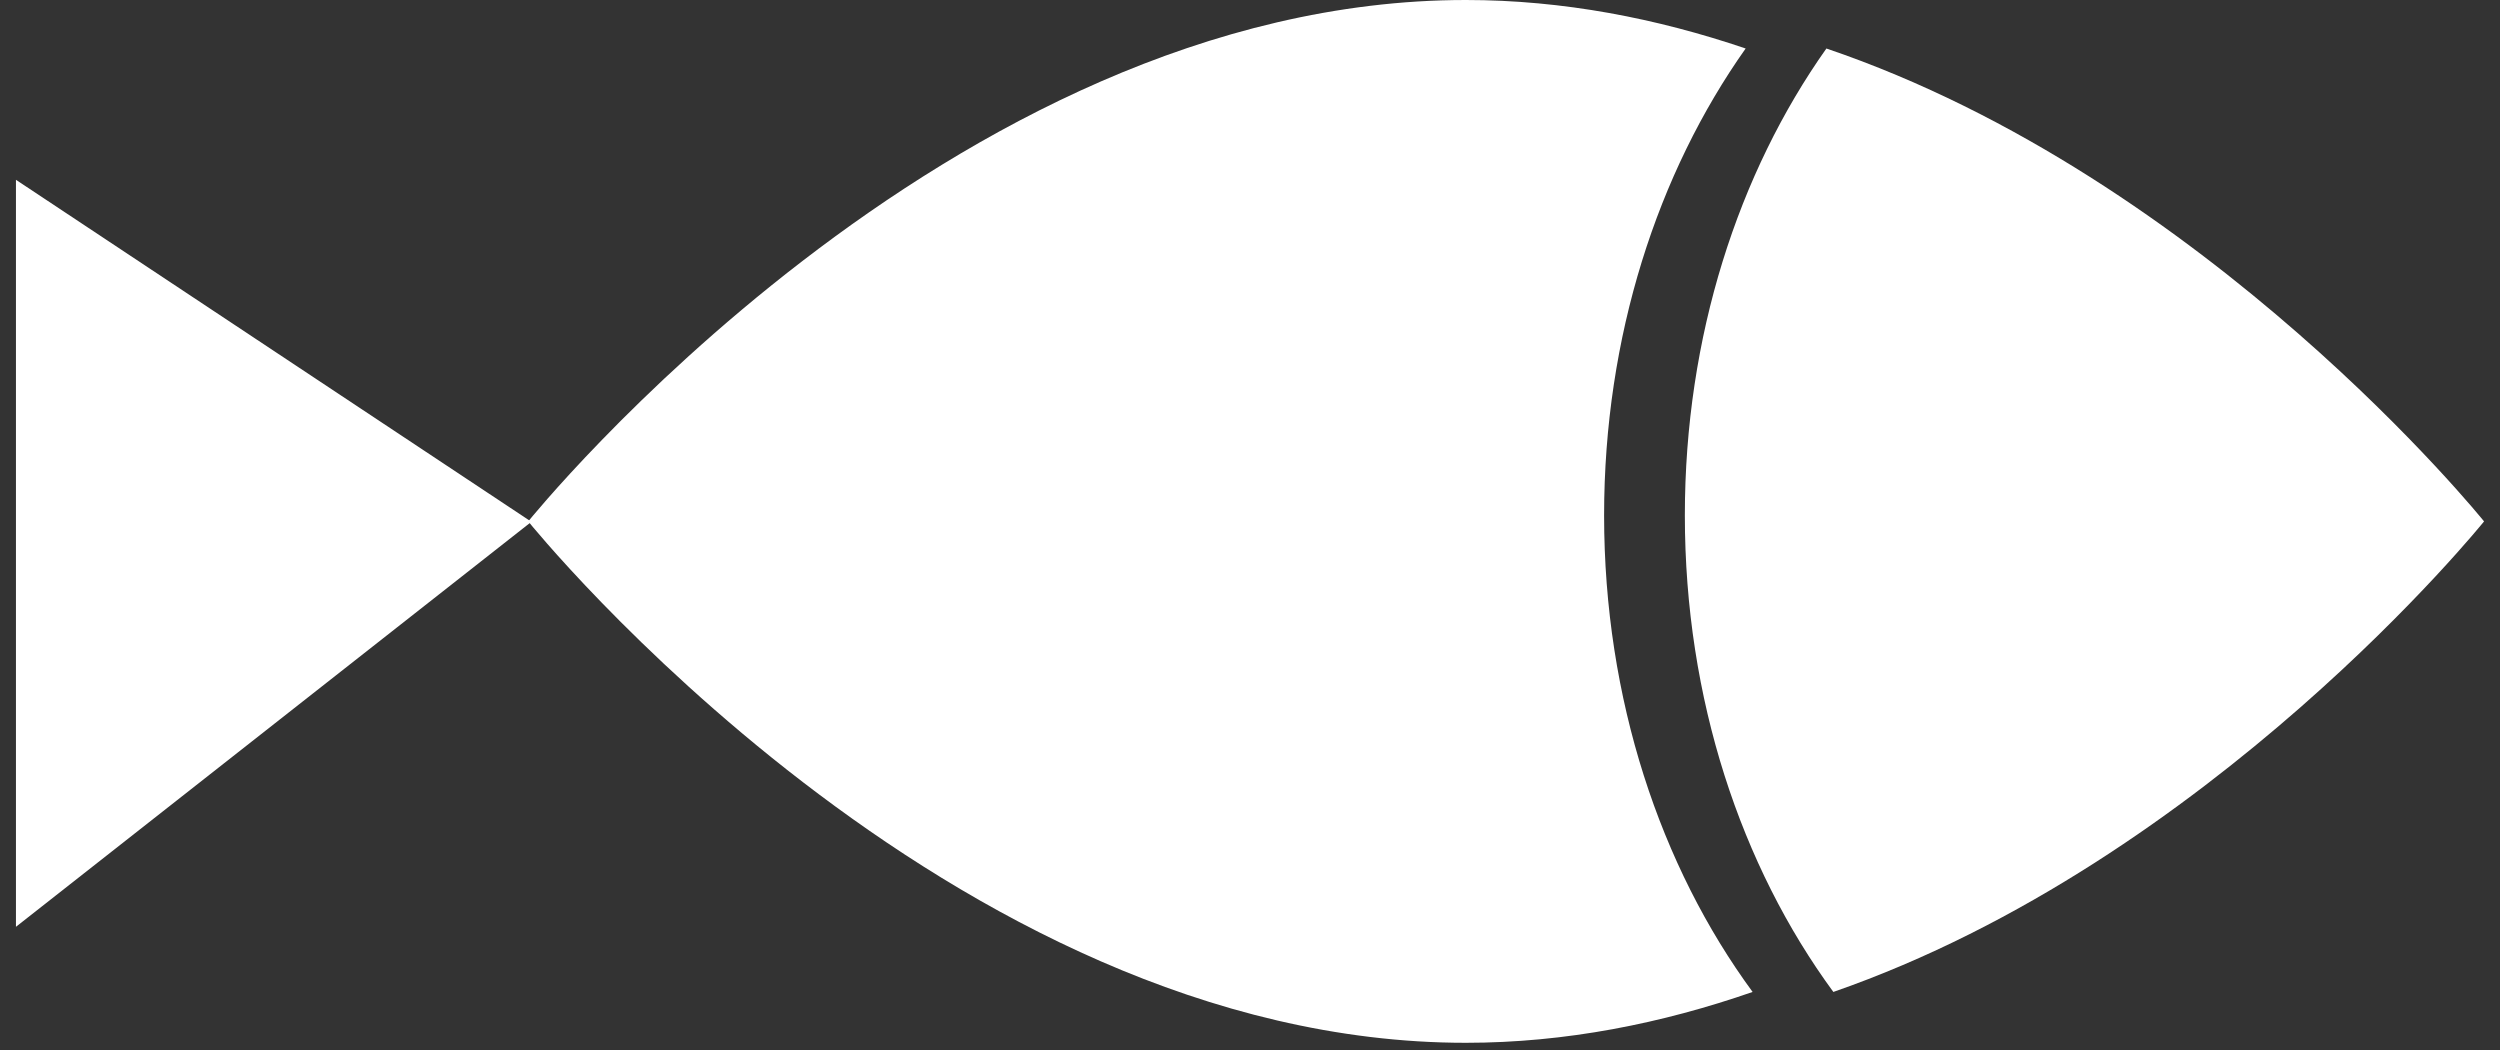 <svg width="50" height="21" viewBox="0 0 50 21" fill="none" xmlns="http://www.w3.org/2000/svg">
<rect x="0" y="0" width="50" height="21" fill="#333333" stroke="none"/>
<path d="M0.319 3.596L10.628 10.436L0.319 18.536V3.596Z" fill="white"/>
<path fill-rule="evenodd" clip-rule="evenodd" d="M36.667 19.839C44.217 17.216 49.681 10.428 49.681 10.428C49.681 10.428 44.15 3.557 36.528 0.97C34.766 3.461 33.697 6.729 33.697 10.308C33.697 13.98 34.822 17.325 36.667 19.839Z" fill="white"/>
<path fill-rule="evenodd" clip-rule="evenodd" d="M34.913 0.97C33.146 0.37 31.265 0 29.316 0C18.96 0 10.565 10.428 10.565 10.428C10.565 10.428 18.96 20.856 29.316 20.856C31.316 20.856 33.244 20.467 35.052 19.839C33.207 17.325 32.082 13.98 32.082 10.308C32.082 6.729 33.151 3.461 34.913 0.97Z" fill="white"/>
</svg>
